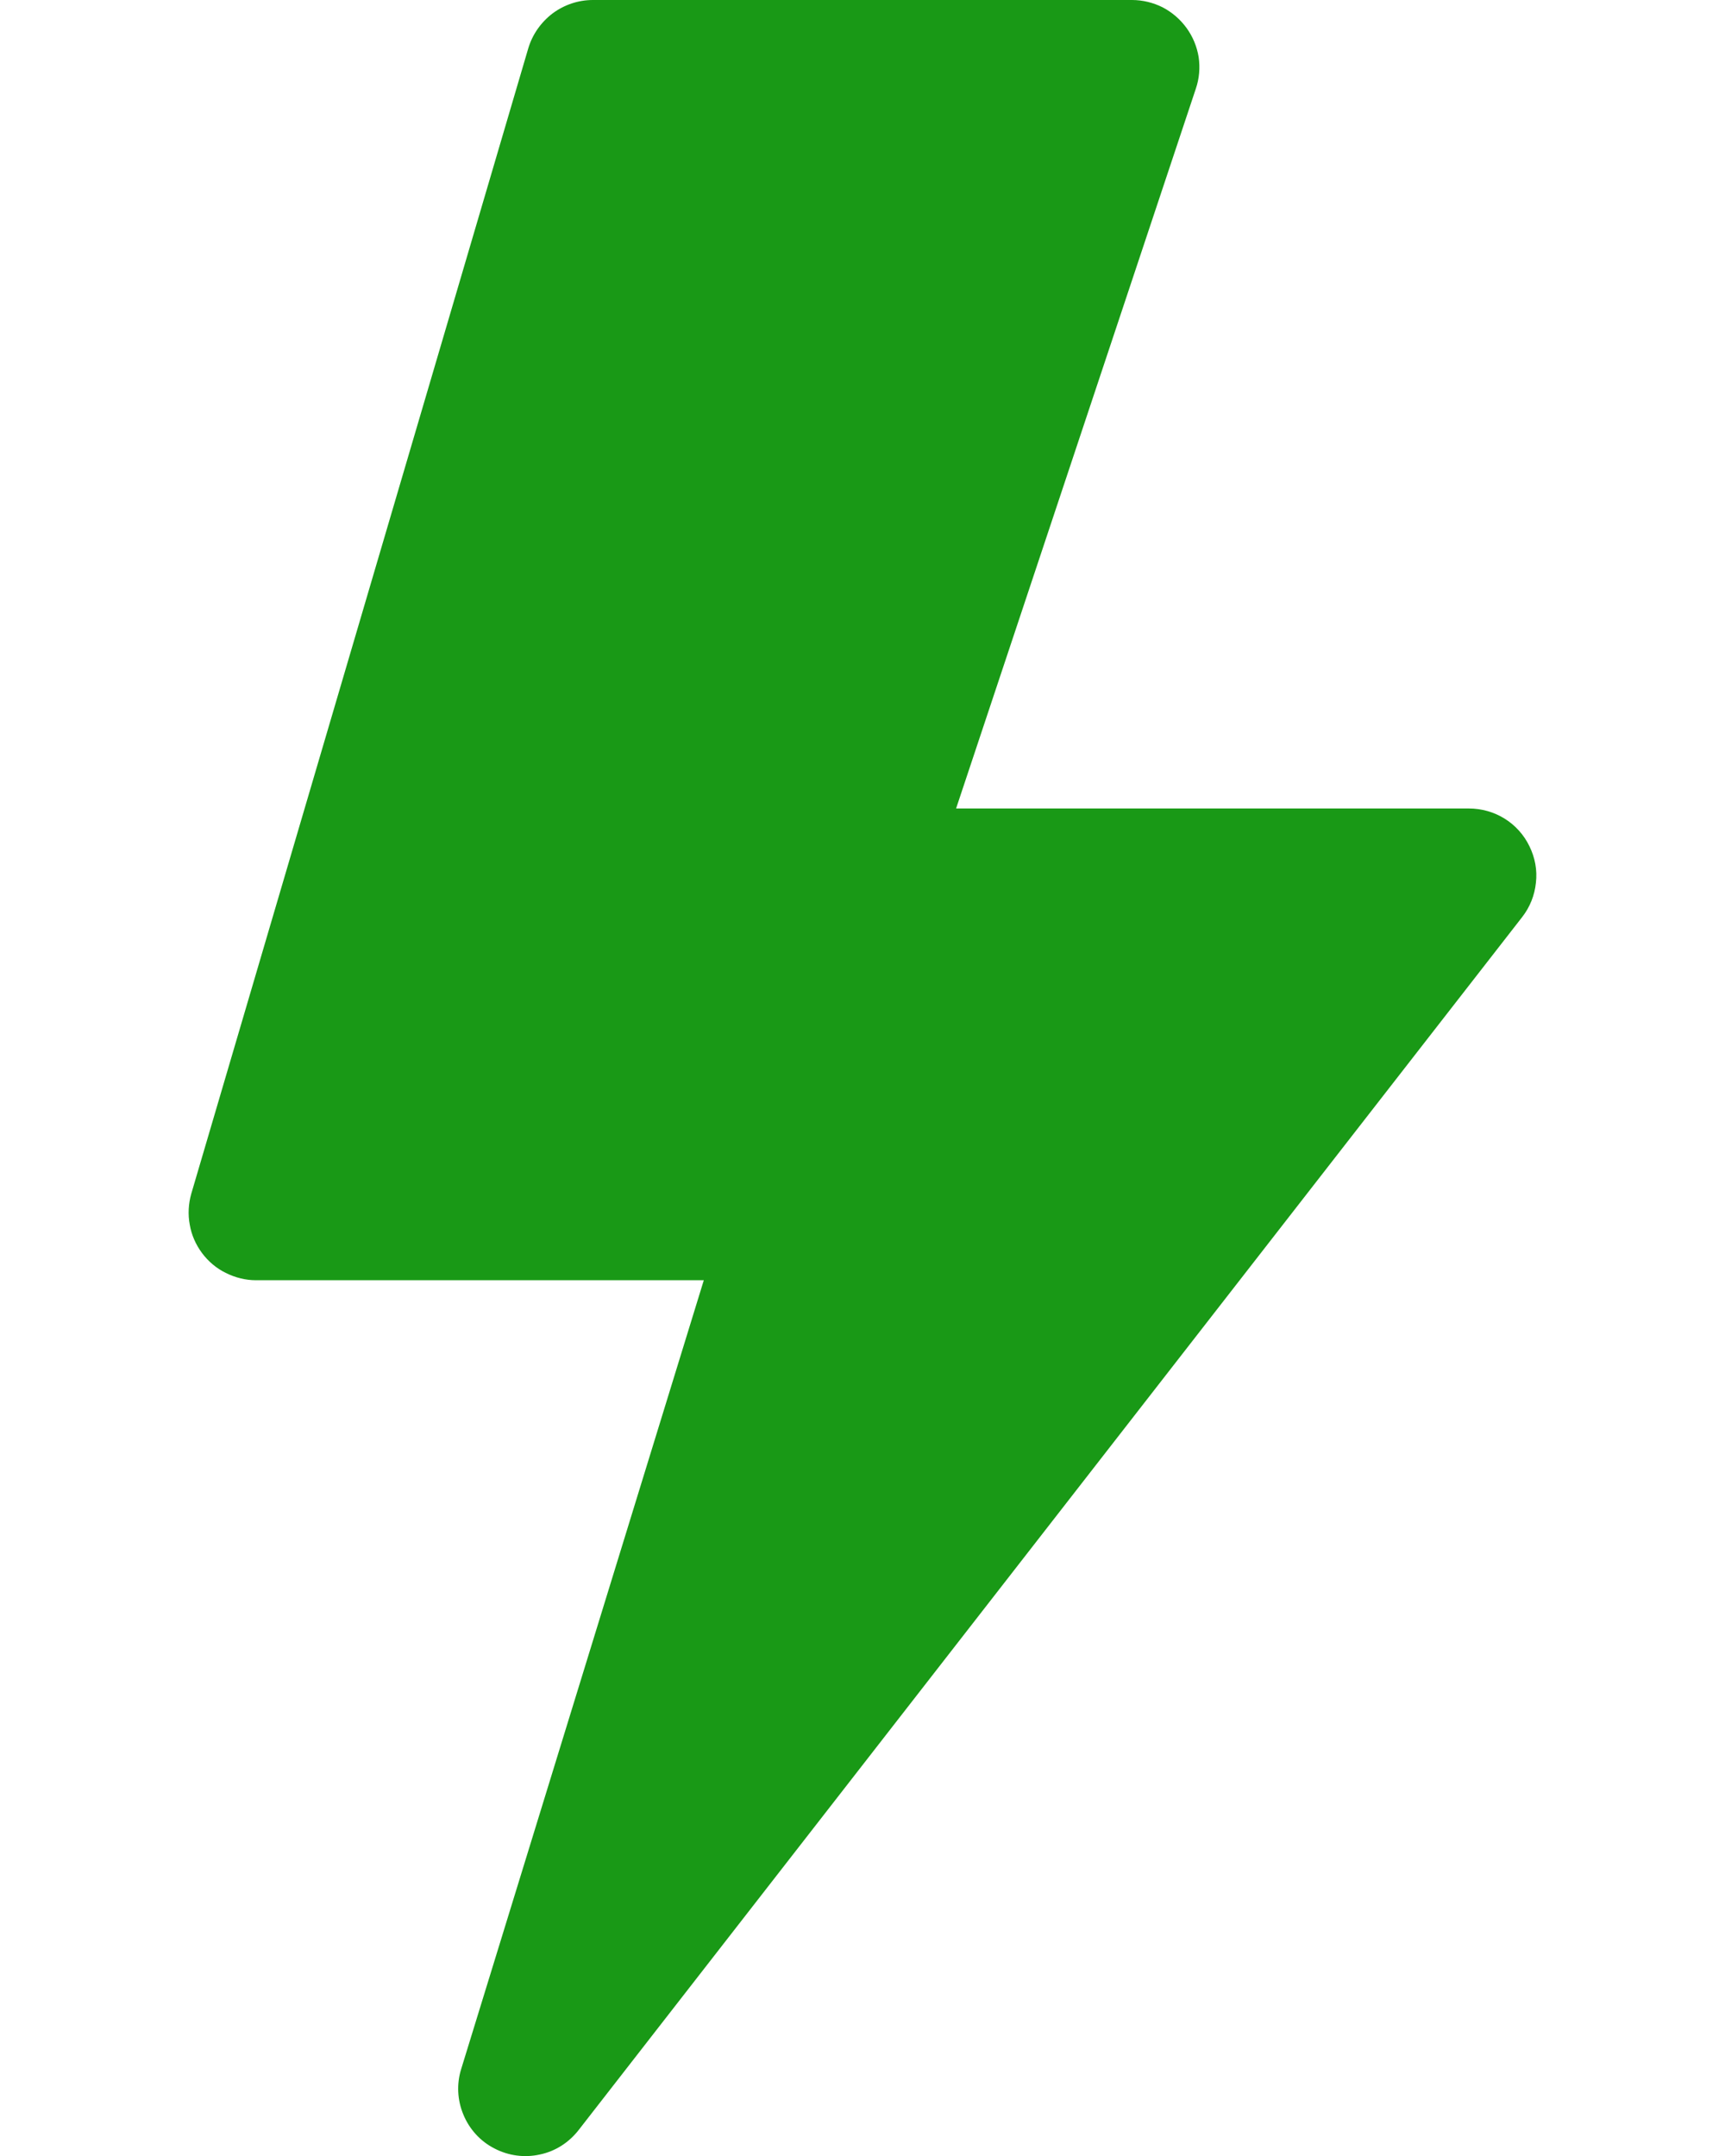 <svg width="8" height="10" viewBox="0 0 8 10" fill="none" xmlns="http://www.w3.org/2000/svg">
<path d="M2.45 0.224C2.469 0.16 2.509 0.103 2.563 0.062C2.617 0.022 2.682 -3.94915e-05 2.75 5.36073e-08H5.25C5.299 3.7621e-05 5.348 0.012 5.392 0.034C5.436 0.057 5.474 0.09 5.503 0.13C5.532 0.17 5.551 0.216 5.559 0.265C5.566 0.314 5.562 0.364 5.546 0.411L4.434 3.75H6.812C6.871 3.75 6.928 3.766 6.978 3.797C7.028 3.828 7.068 3.873 7.093 3.925C7.119 3.978 7.13 4.036 7.123 4.095C7.117 4.153 7.095 4.208 7.059 4.254L2.684 9.879C2.639 9.937 2.576 9.978 2.504 9.993C2.433 10.009 2.358 9.999 2.293 9.965C2.228 9.932 2.177 9.876 2.149 9.808C2.121 9.741 2.117 9.666 2.139 9.596L3.264 5.938H1.187C1.139 5.938 1.091 5.926 1.047 5.904C1.004 5.883 0.966 5.851 0.937 5.812C0.908 5.773 0.888 5.728 0.88 5.68C0.871 5.633 0.874 5.583 0.887 5.537L2.45 0.224Z" fill="#199916"/>
</svg>
